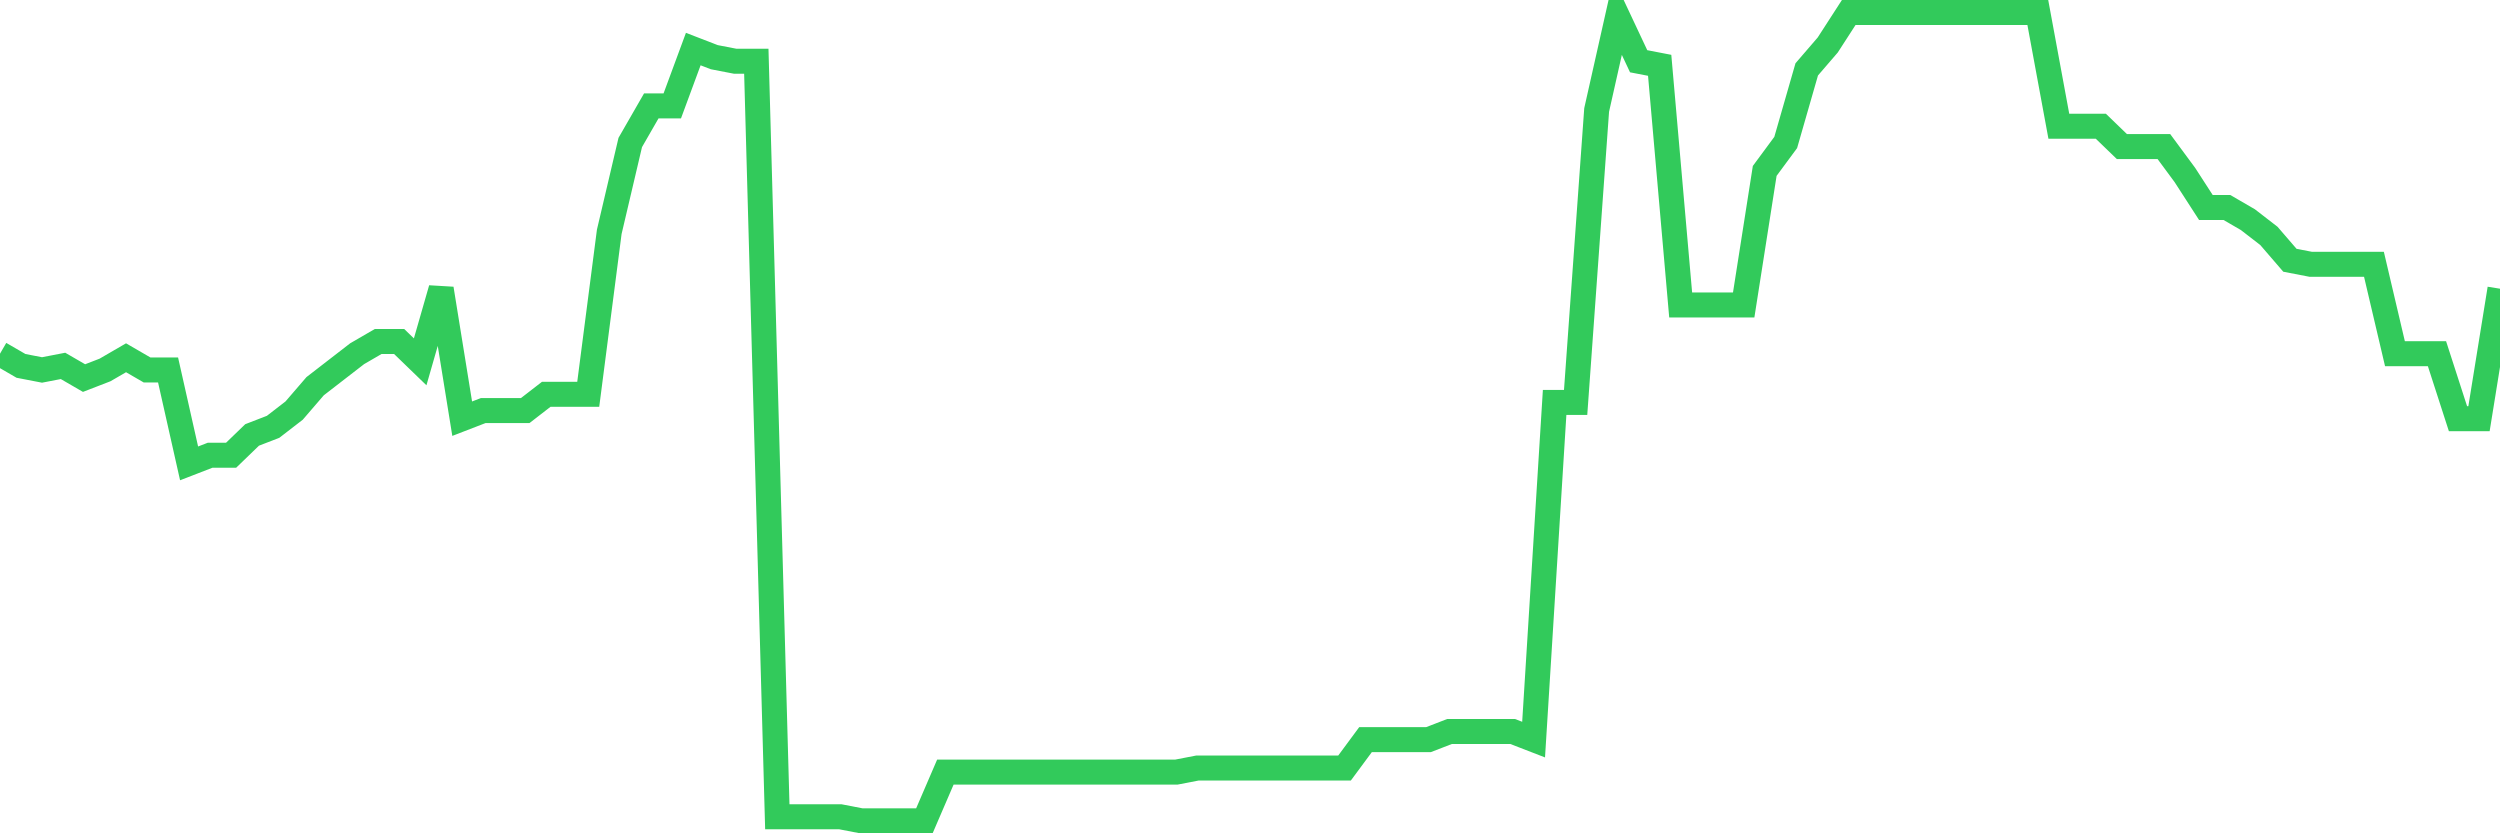 <svg
  xmlns="http://www.w3.org/2000/svg"
  xmlns:xlink="http://www.w3.org/1999/xlink"
  width="120"
  height="40"
  viewBox="0 0 120 40"
  preserveAspectRatio="none"
>
  <polyline
    points="0,16.978 1.008,17.563 2.017,17.758 3.025,17.563 4.034,18.148 5.042,17.758 6.05,17.173 7.059,17.758 8.067,17.758 9.076,22.242 10.084,21.852 11.092,21.852 12.101,20.877 13.109,20.487 14.118,19.708 15.126,18.538 16.134,17.758 17.143,16.978 18.151,16.393 19.16,16.393 20.168,17.368 21.176,13.858 22.185,20.097 23.193,19.708 24.202,19.708 25.21,19.708 26.218,18.928 27.227,18.928 28.235,18.928 29.244,11.129 30.252,6.839 31.261,5.084 32.269,5.084 33.277,2.355 34.286,2.745 35.294,2.94 36.303,2.94 37.311,39.205 38.319,39.205 39.328,39.205 40.336,39.205 41.345,39.4 42.353,39.4 43.361,39.4 44.37,39.4 45.378,37.06 46.387,37.06 47.395,37.06 48.403,37.06 49.412,37.06 50.42,37.06 51.429,37.06 52.437,37.06 53.445,37.06 54.454,37.06 55.462,37.06 56.471,37.06 57.479,36.865 58.487,36.865 59.496,36.865 60.504,36.865 61.513,36.865 62.521,36.865 63.529,36.865 64.538,36.865 65.546,35.501 66.555,35.501 67.563,35.501 68.571,35.501 69.58,35.111 70.588,35.111 71.597,35.111 72.605,35.111 73.613,35.501 74.622,19.318 75.63,19.318 76.639,5.279 77.647,0.795 78.655,2.94 79.664,3.135 80.672,14.638 81.681,14.638 82.689,14.638 83.697,14.638 84.706,8.204 85.714,6.839 86.723,3.33 87.731,2.16 88.739,0.6 89.748,0.6 90.756,0.6 91.765,0.6 92.773,0.6 93.782,0.6 94.79,0.6 95.798,0.6 96.807,0.6 97.815,0.6 98.824,6.059 99.832,6.059 100.84,6.059 101.849,7.034 102.857,7.034 103.866,7.034 104.874,8.399 105.882,9.959 106.891,9.959 107.899,10.544 108.908,11.324 109.916,12.493 110.924,12.688 111.933,12.688 112.941,12.688 113.95,12.688 114.958,16.978 115.966,16.978 116.975,16.978 117.983,20.097 118.992,20.097 120,13.858"
    fill="none"
    stroke="#32ca5b"
    stroke-width="1.2"
  >
  </polyline>
</svg>
